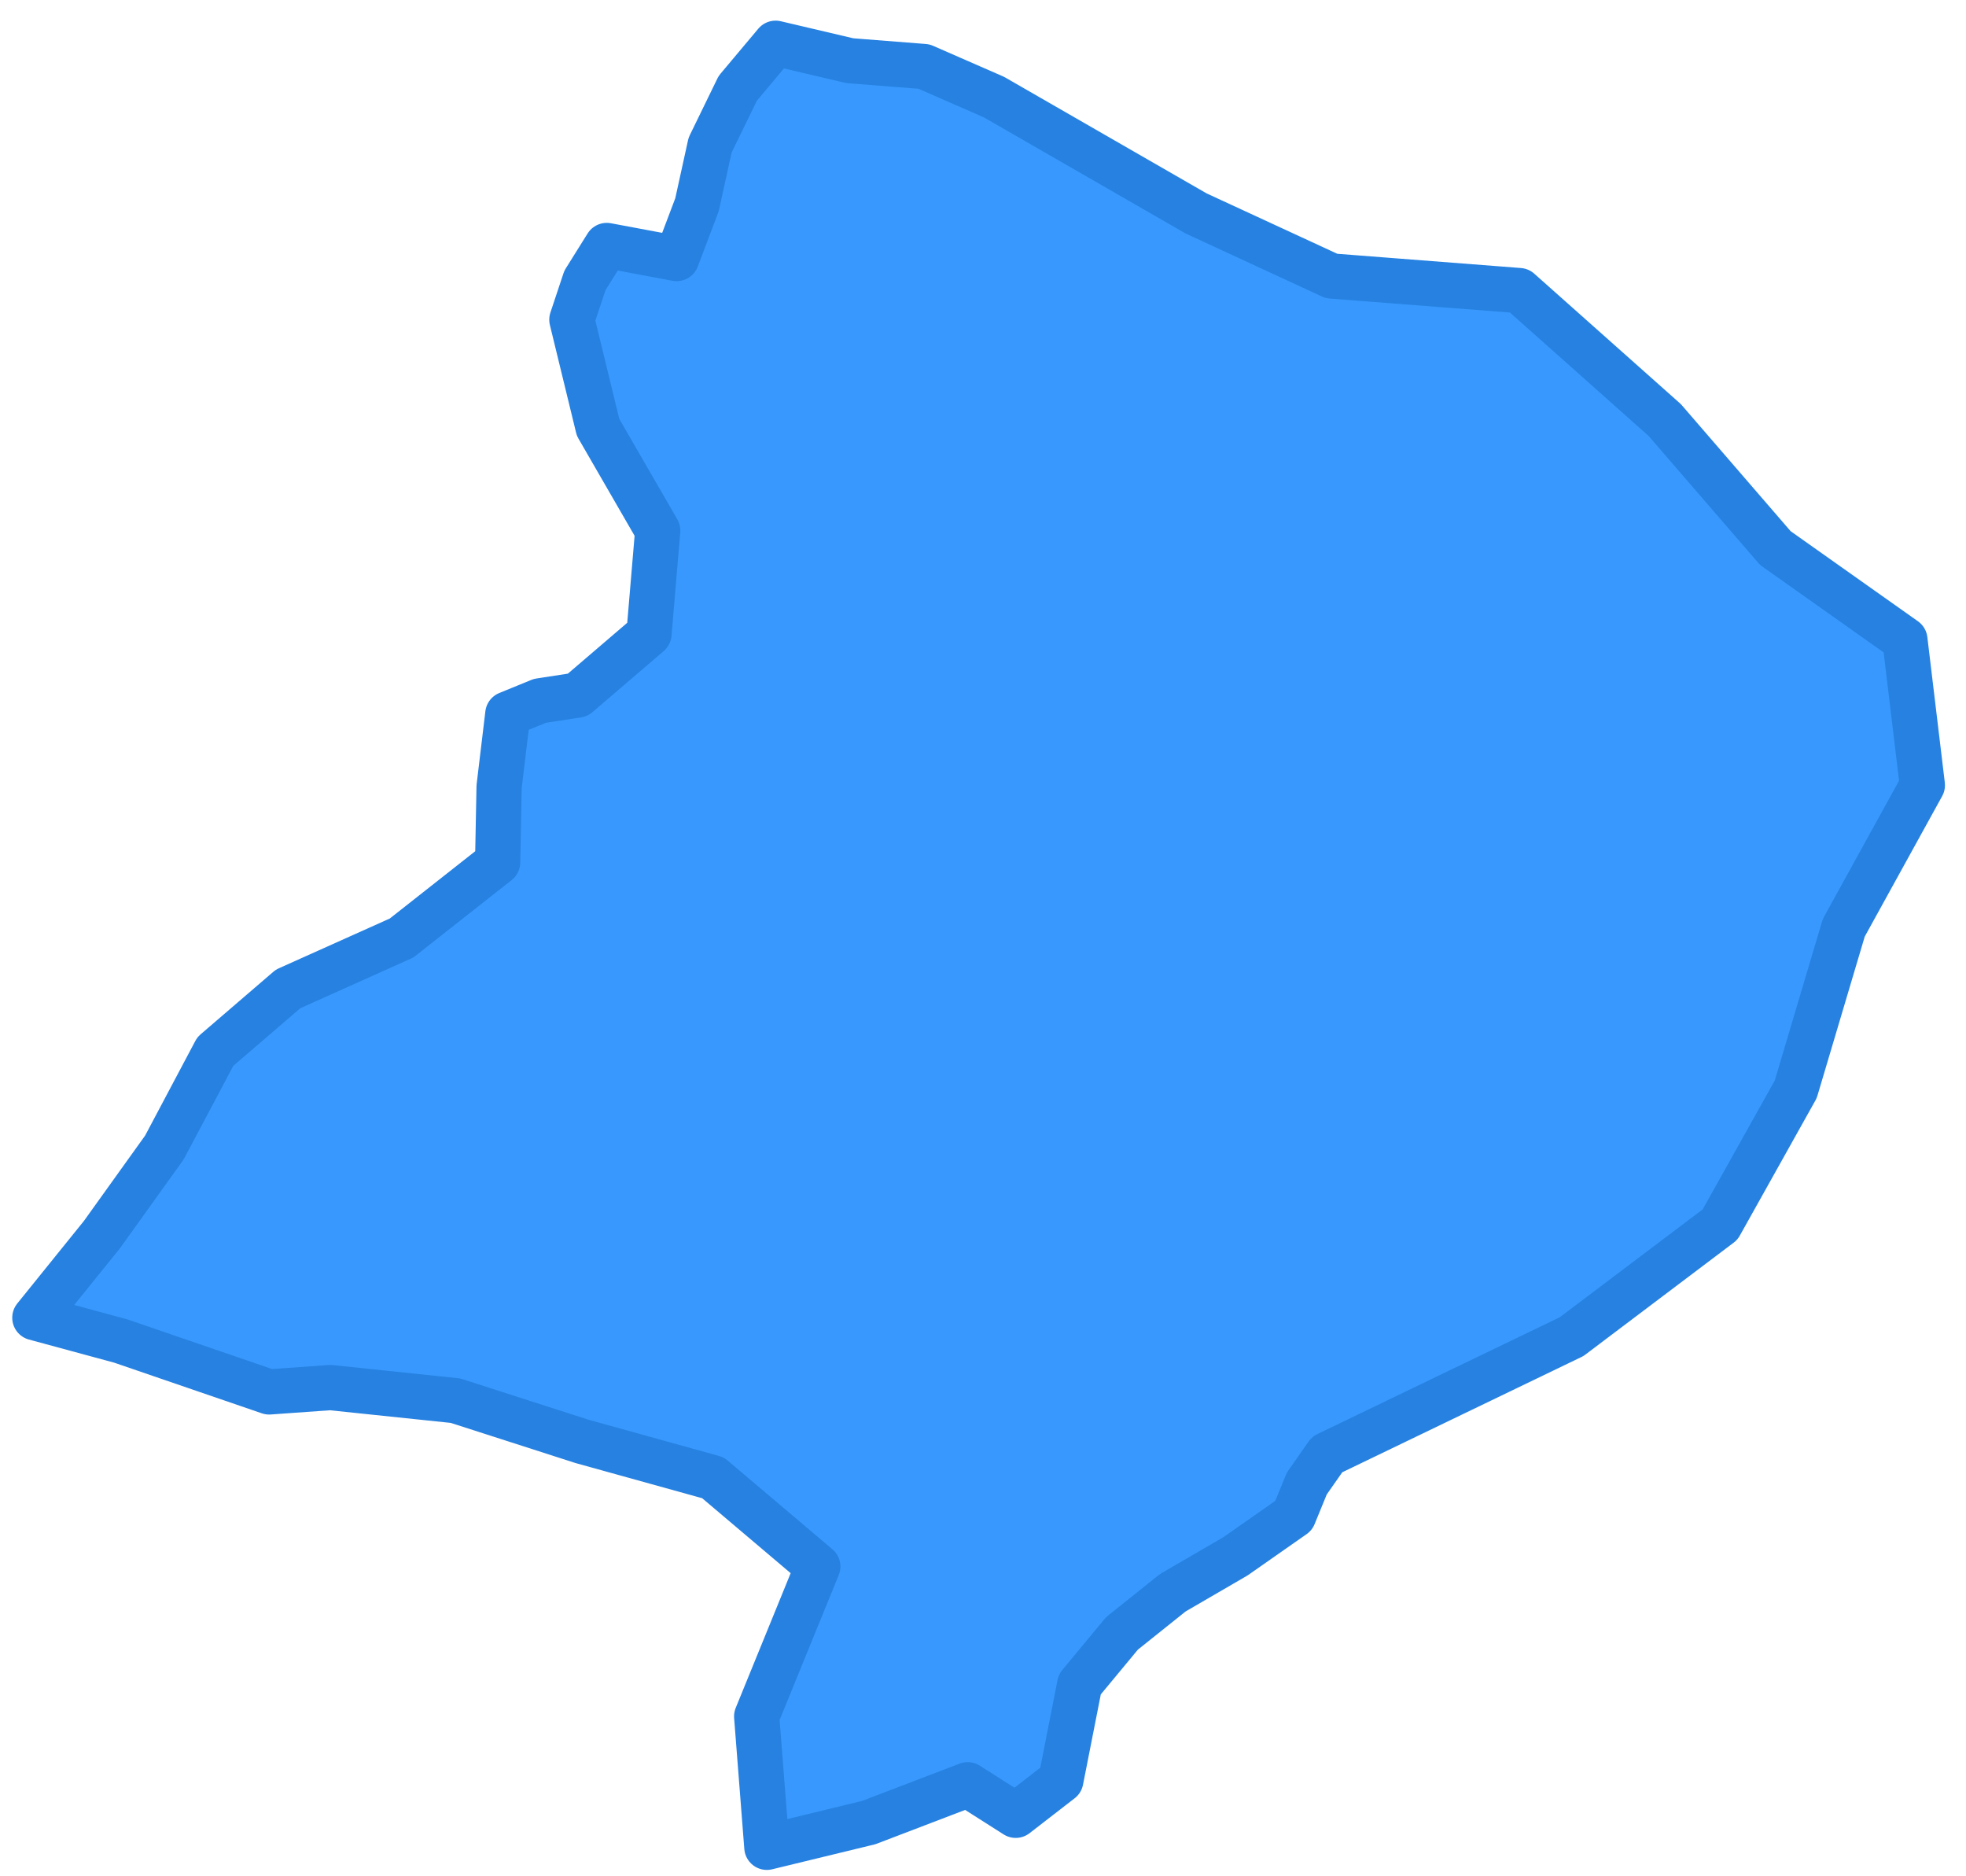 <svg width="87" height="83" viewBox="0 0 87 83" fill="none" xmlns="http://www.w3.org/2000/svg">
<path d="M73.67 18.584L78.564 24.248L84.296 28.303L85.069 34.74L81.591 41.048L79.466 48.193L76.117 54.179L69.548 59.136L58.729 64.349L57.828 65.637L57.248 67.053L54.672 68.855L51.903 70.464L49.649 72.267L47.781 74.52L46.944 78.768L44.948 80.313L42.822 78.961L38.443 80.635L33.935 81.729L33.484 75.936L36.189 69.306L31.552 65.379L25.756 63.77L20.154 61.968L14.615 61.389L11.91 61.582L5.342 59.329L1.542 58.299L4.504 54.63L7.274 50.768L9.528 46.52L12.748 43.752L17.771 41.499L22.021 38.152L22.086 34.805L22.472 31.586L23.889 31.007L25.563 30.749L28.719 28.046L29.105 23.476L26.465 18.906L25.306 14.143L25.885 12.405L26.851 10.86L29.942 11.439L30.844 9.057L31.424 6.418L32.647 3.908L34.322 1.913L37.606 2.685L40.89 2.943L43.982 4.294L52.933 9.444L58.922 12.211L67.23 12.855L73.67 18.584Z" fill="#3898FD" stroke="#2681E1" stroke-width="2" stroke-linecap="round" stroke-linejoin="round"/>
</svg>
